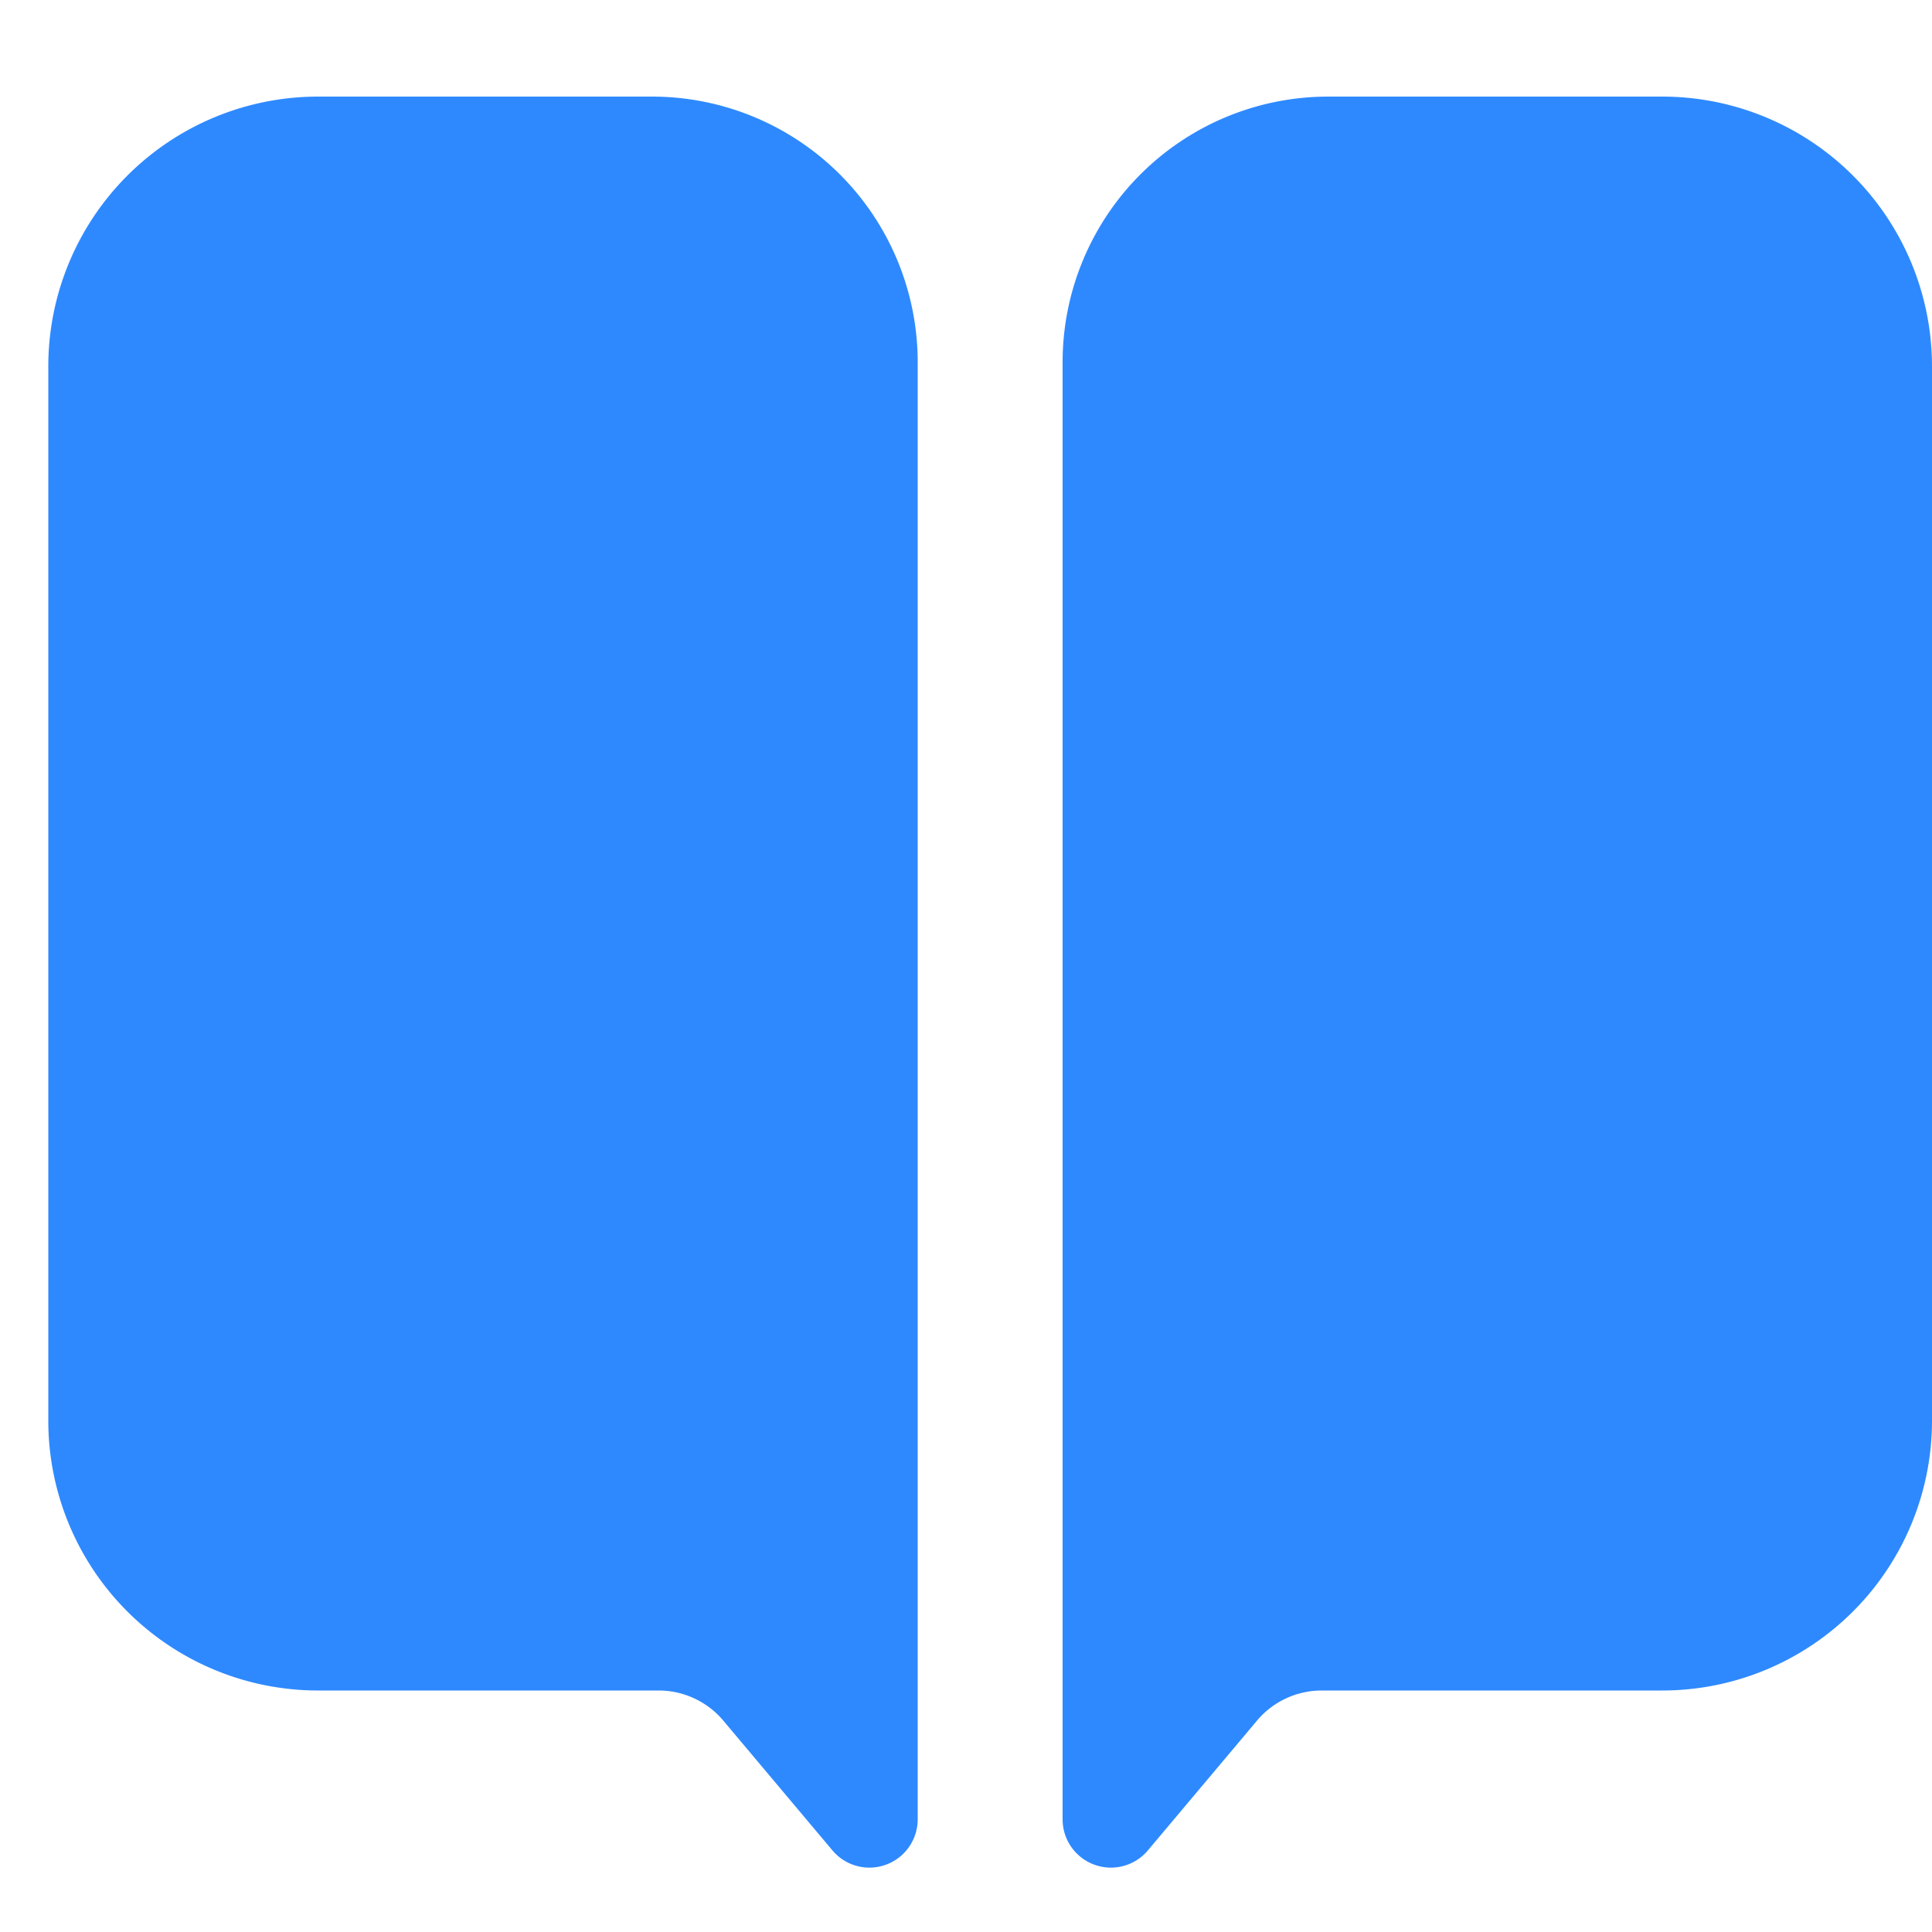 <svg xmlns:xlink="http://www.w3.org/1999/xlink" xmlns="http://www.w3.org/2000/svg" fill="currentColor" viewBox="0 0 20 20"   class="x1lliihq x1k90msu x2h7rmj x1qfuztq x1qq9wsj x1qx5ct2 xw4jnvo" width="1"  height="1" ><g fill-rule="evenodd" transform="translate(-446 -350)" fill="#2E89FF"><path d="M457 368.832a.5.5 0 0 0 .883.323l1.12-1.332a.876.876 0 0 1 .679-.323h3.522a2.793 2.793 0 0 0 2.796-2.784v-10.931a2.793 2.793 0 0 0-2.796-2.785h-3.454a2.75 2.75 0 0 0-2.75 2.75v15.082zm-1.5 0a.5.5 0 0 1-.883.323l-1.12-1.332a.876.876 0 0 0-.679-.323h-3.522a2.793 2.793 0 0 1-2.796-2.784v-10.931a2.793 2.793 0 0 1 2.796-2.785h3.454a2.75 2.75 0 0 1 2.75 2.75v15.082z" fill="#2E89FF"></path></g></svg>